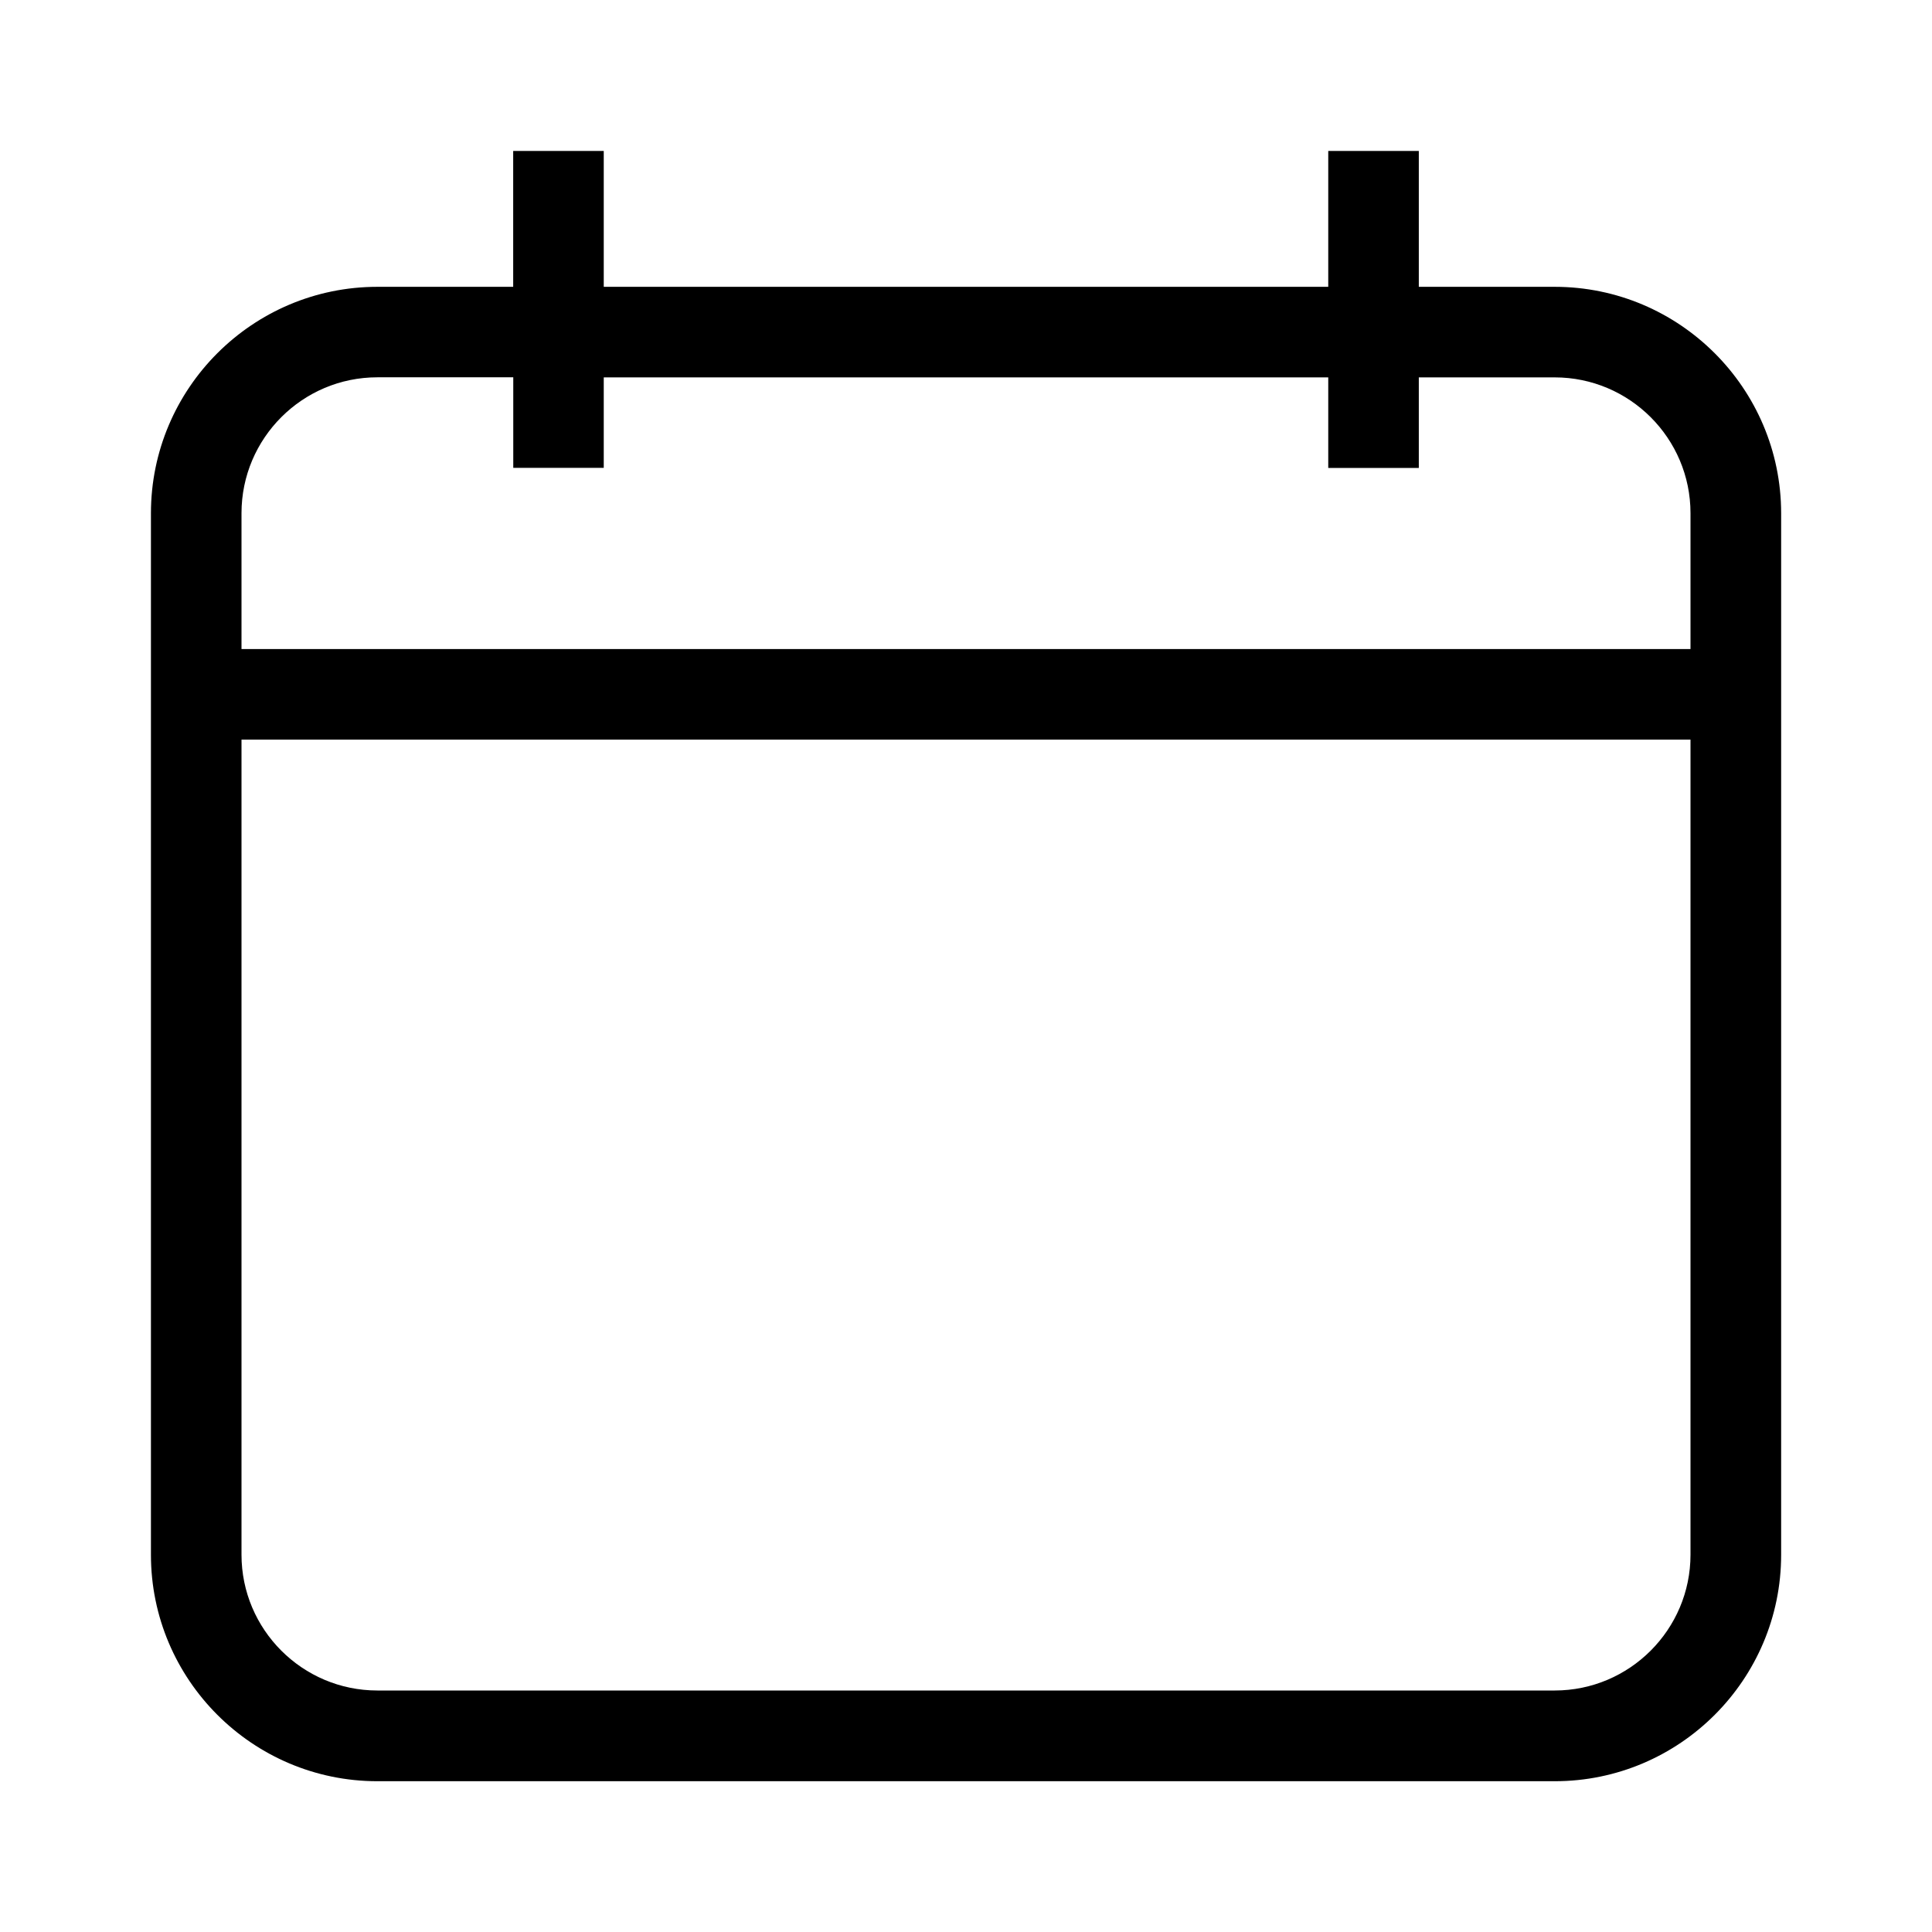 <svg xmlns="http://www.w3.org/2000/svg" xmlns:xlink="http://www.w3.org/1999/xlink" version="1.1" fill="#000" x="0px" y="0px" viewBox="0 0 24 24" style="enable-background:new 0 0 24 24;" xml:space="preserve"><path d="M19.313,3.563h-1.688V1.875H16.5v1.688h-9V1.875H6.375v1.688H4.688c-1.551,0-2.813,1.262-2.813,2.813v12.938  c0,1.551,1.262,2.813,2.813,2.813h14.625c1.551,0,2.813-1.262,2.813-2.813V9.188V8.063V6.375  C22.125,4.824,20.863,3.563,19.313,3.563z M21,19.313C21,20.243,20.243,21,19.313,21H4.688C3.757,21,3,20.243,3,19.313V9.188h18  V19.313z M21,8.063H3V6.375c0-0.931,0.757-1.688,1.688-1.688h1.688v1.125H7.5V4.688h9v1.125h1.125V4.688h1.688  C20.243,4.688,21,5.444,21,6.375V8.063z"/></svg>